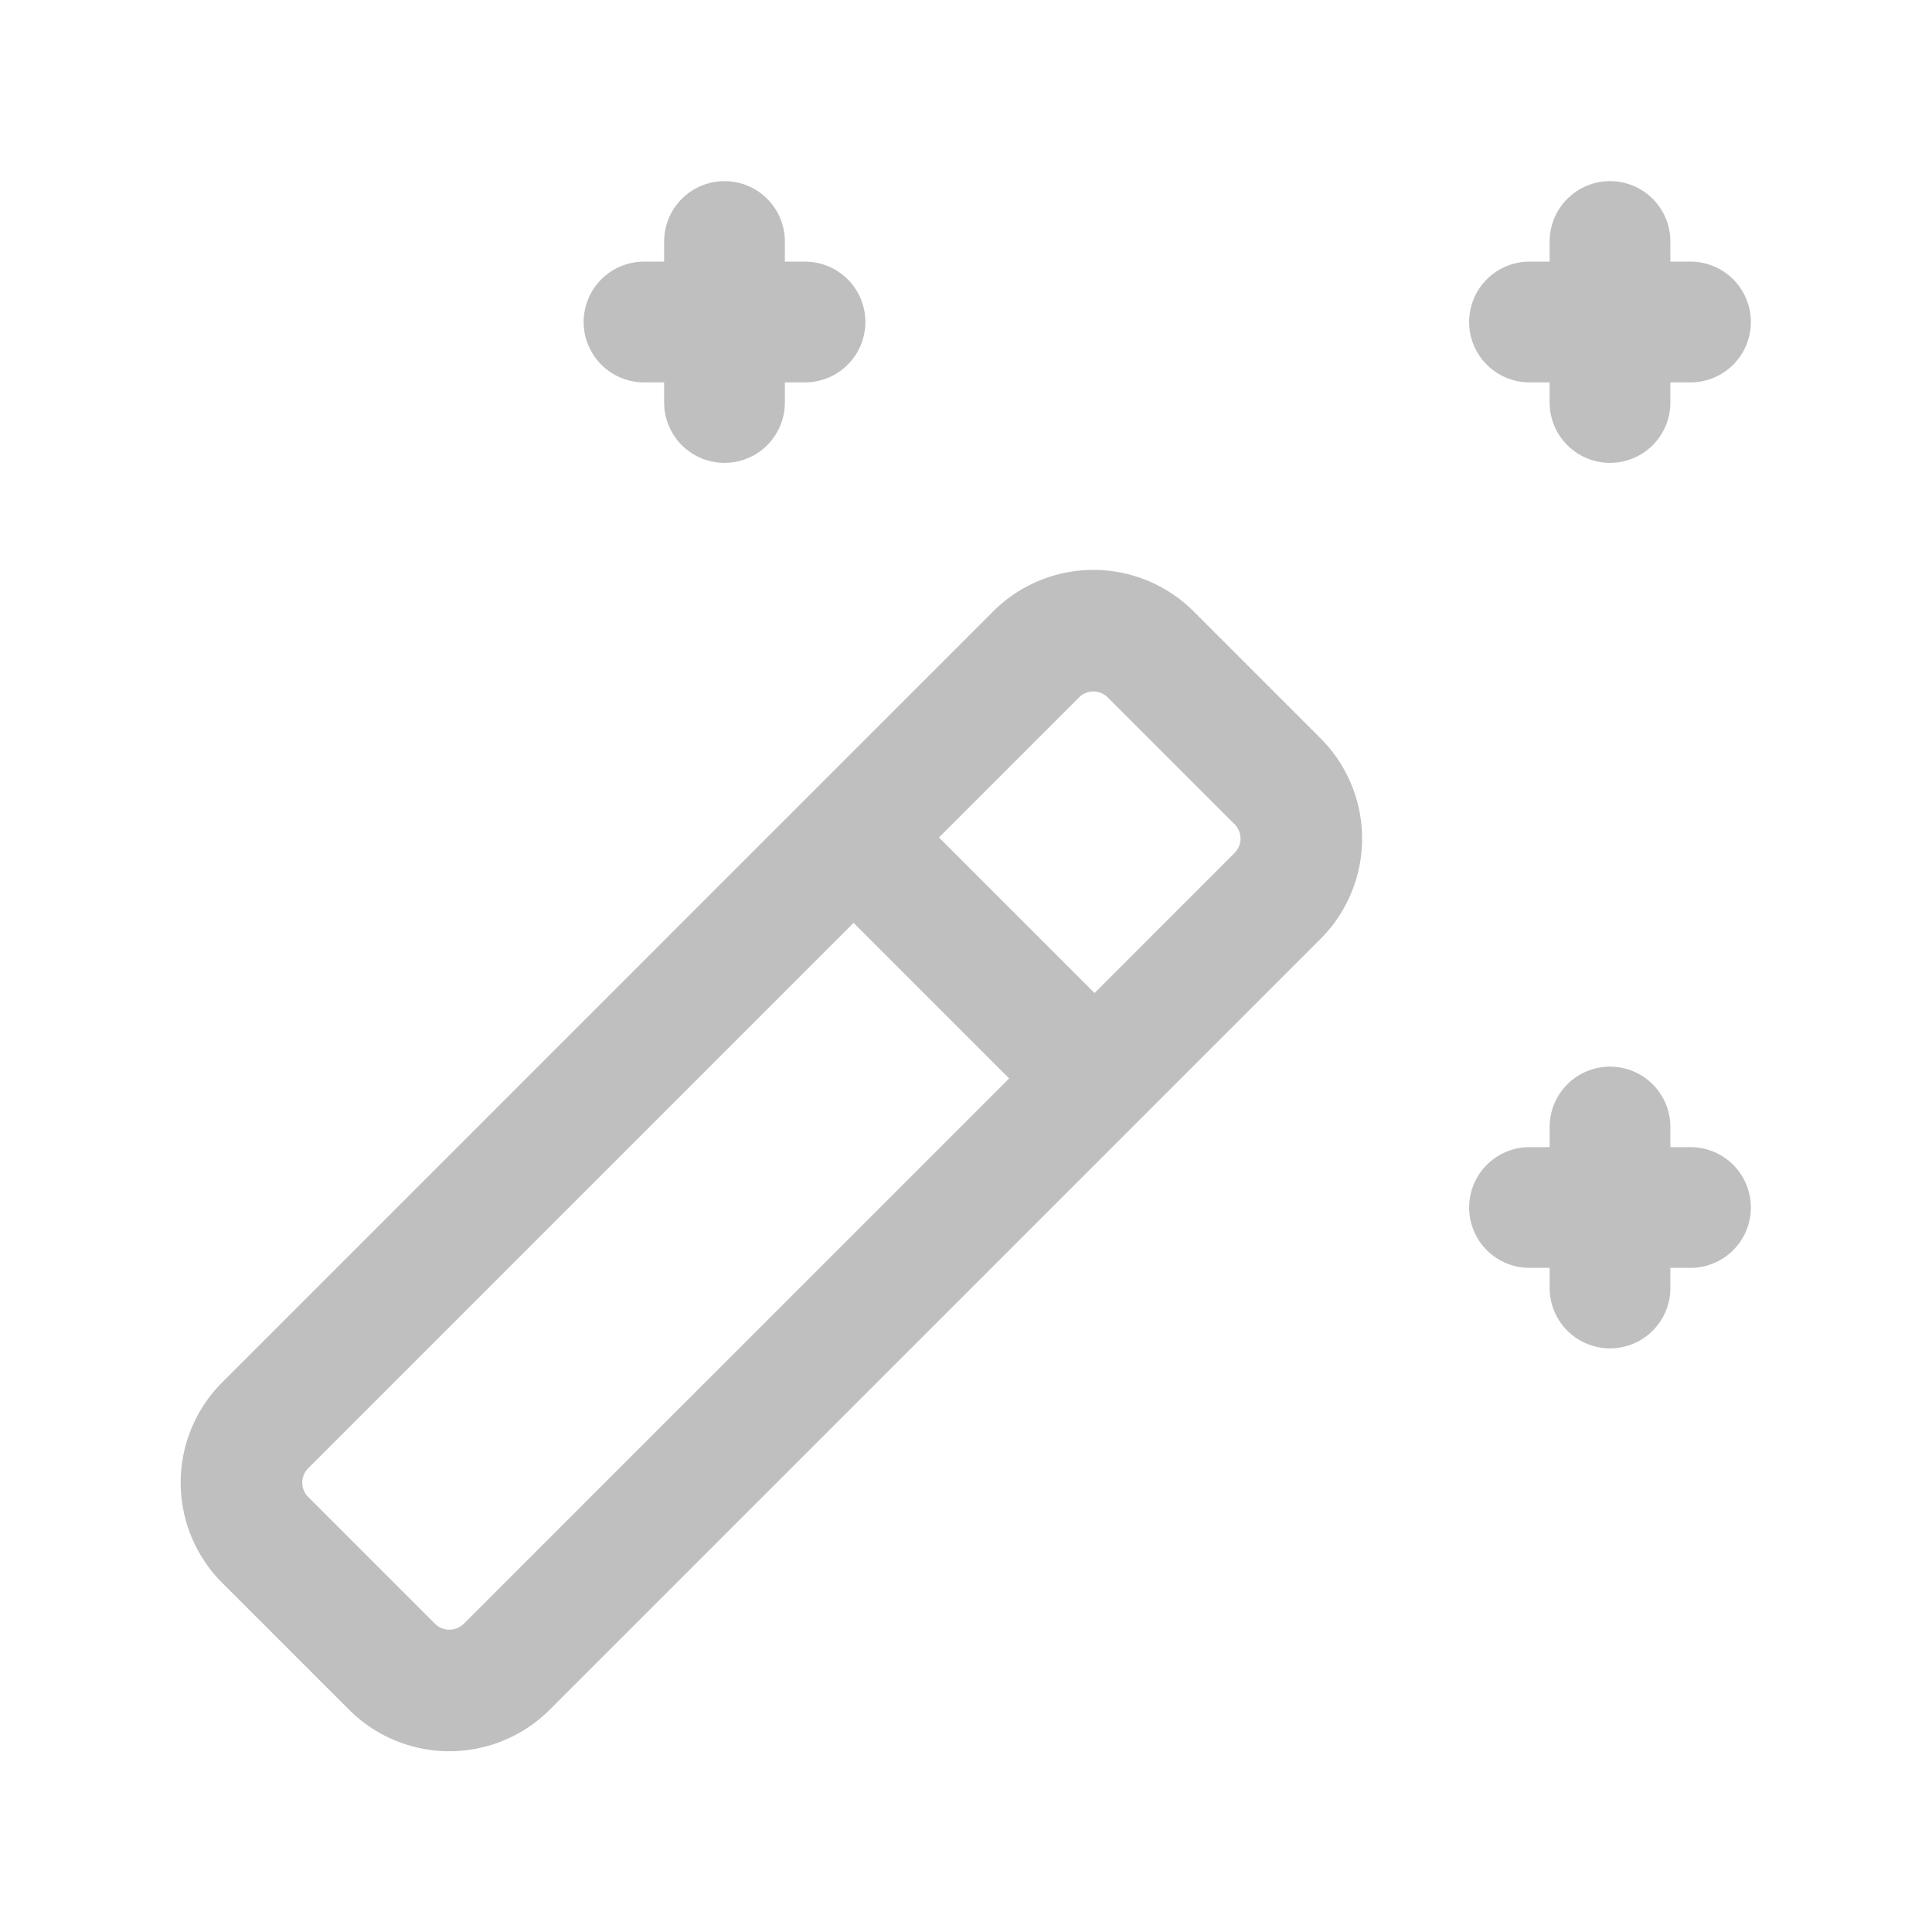 <svg width="24" height="24" fill="none" xmlns="http://www.w3.org/2000/svg"><path d="M20 5V3m-1 1h2" stroke="#BFBFBF" stroke-width="1.5" stroke-linecap="round" stroke-linejoin="round"/><path clip-rule="evenodd" d="M4.87 20.705L3.295 19.13a1.007 1.007 0 010-1.425L12.87 8.13a1.007 1.007 0 011.425 0l1.575 1.575a1.007 1.007 0 010 1.425l-9.575 9.575a1.009 1.009 0 01-1.425 0z" stroke="#BFBFBF" stroke-width="1.51" stroke-linecap="round" stroke-linejoin="round"/><path d="M13.51 13.31l-2.83-2.83M21 15h-2m1-1v2M9 3v2m1-1H8" stroke="#BFBFBF" stroke-width="1.5" stroke-linecap="round" stroke-linejoin="round"/></svg>